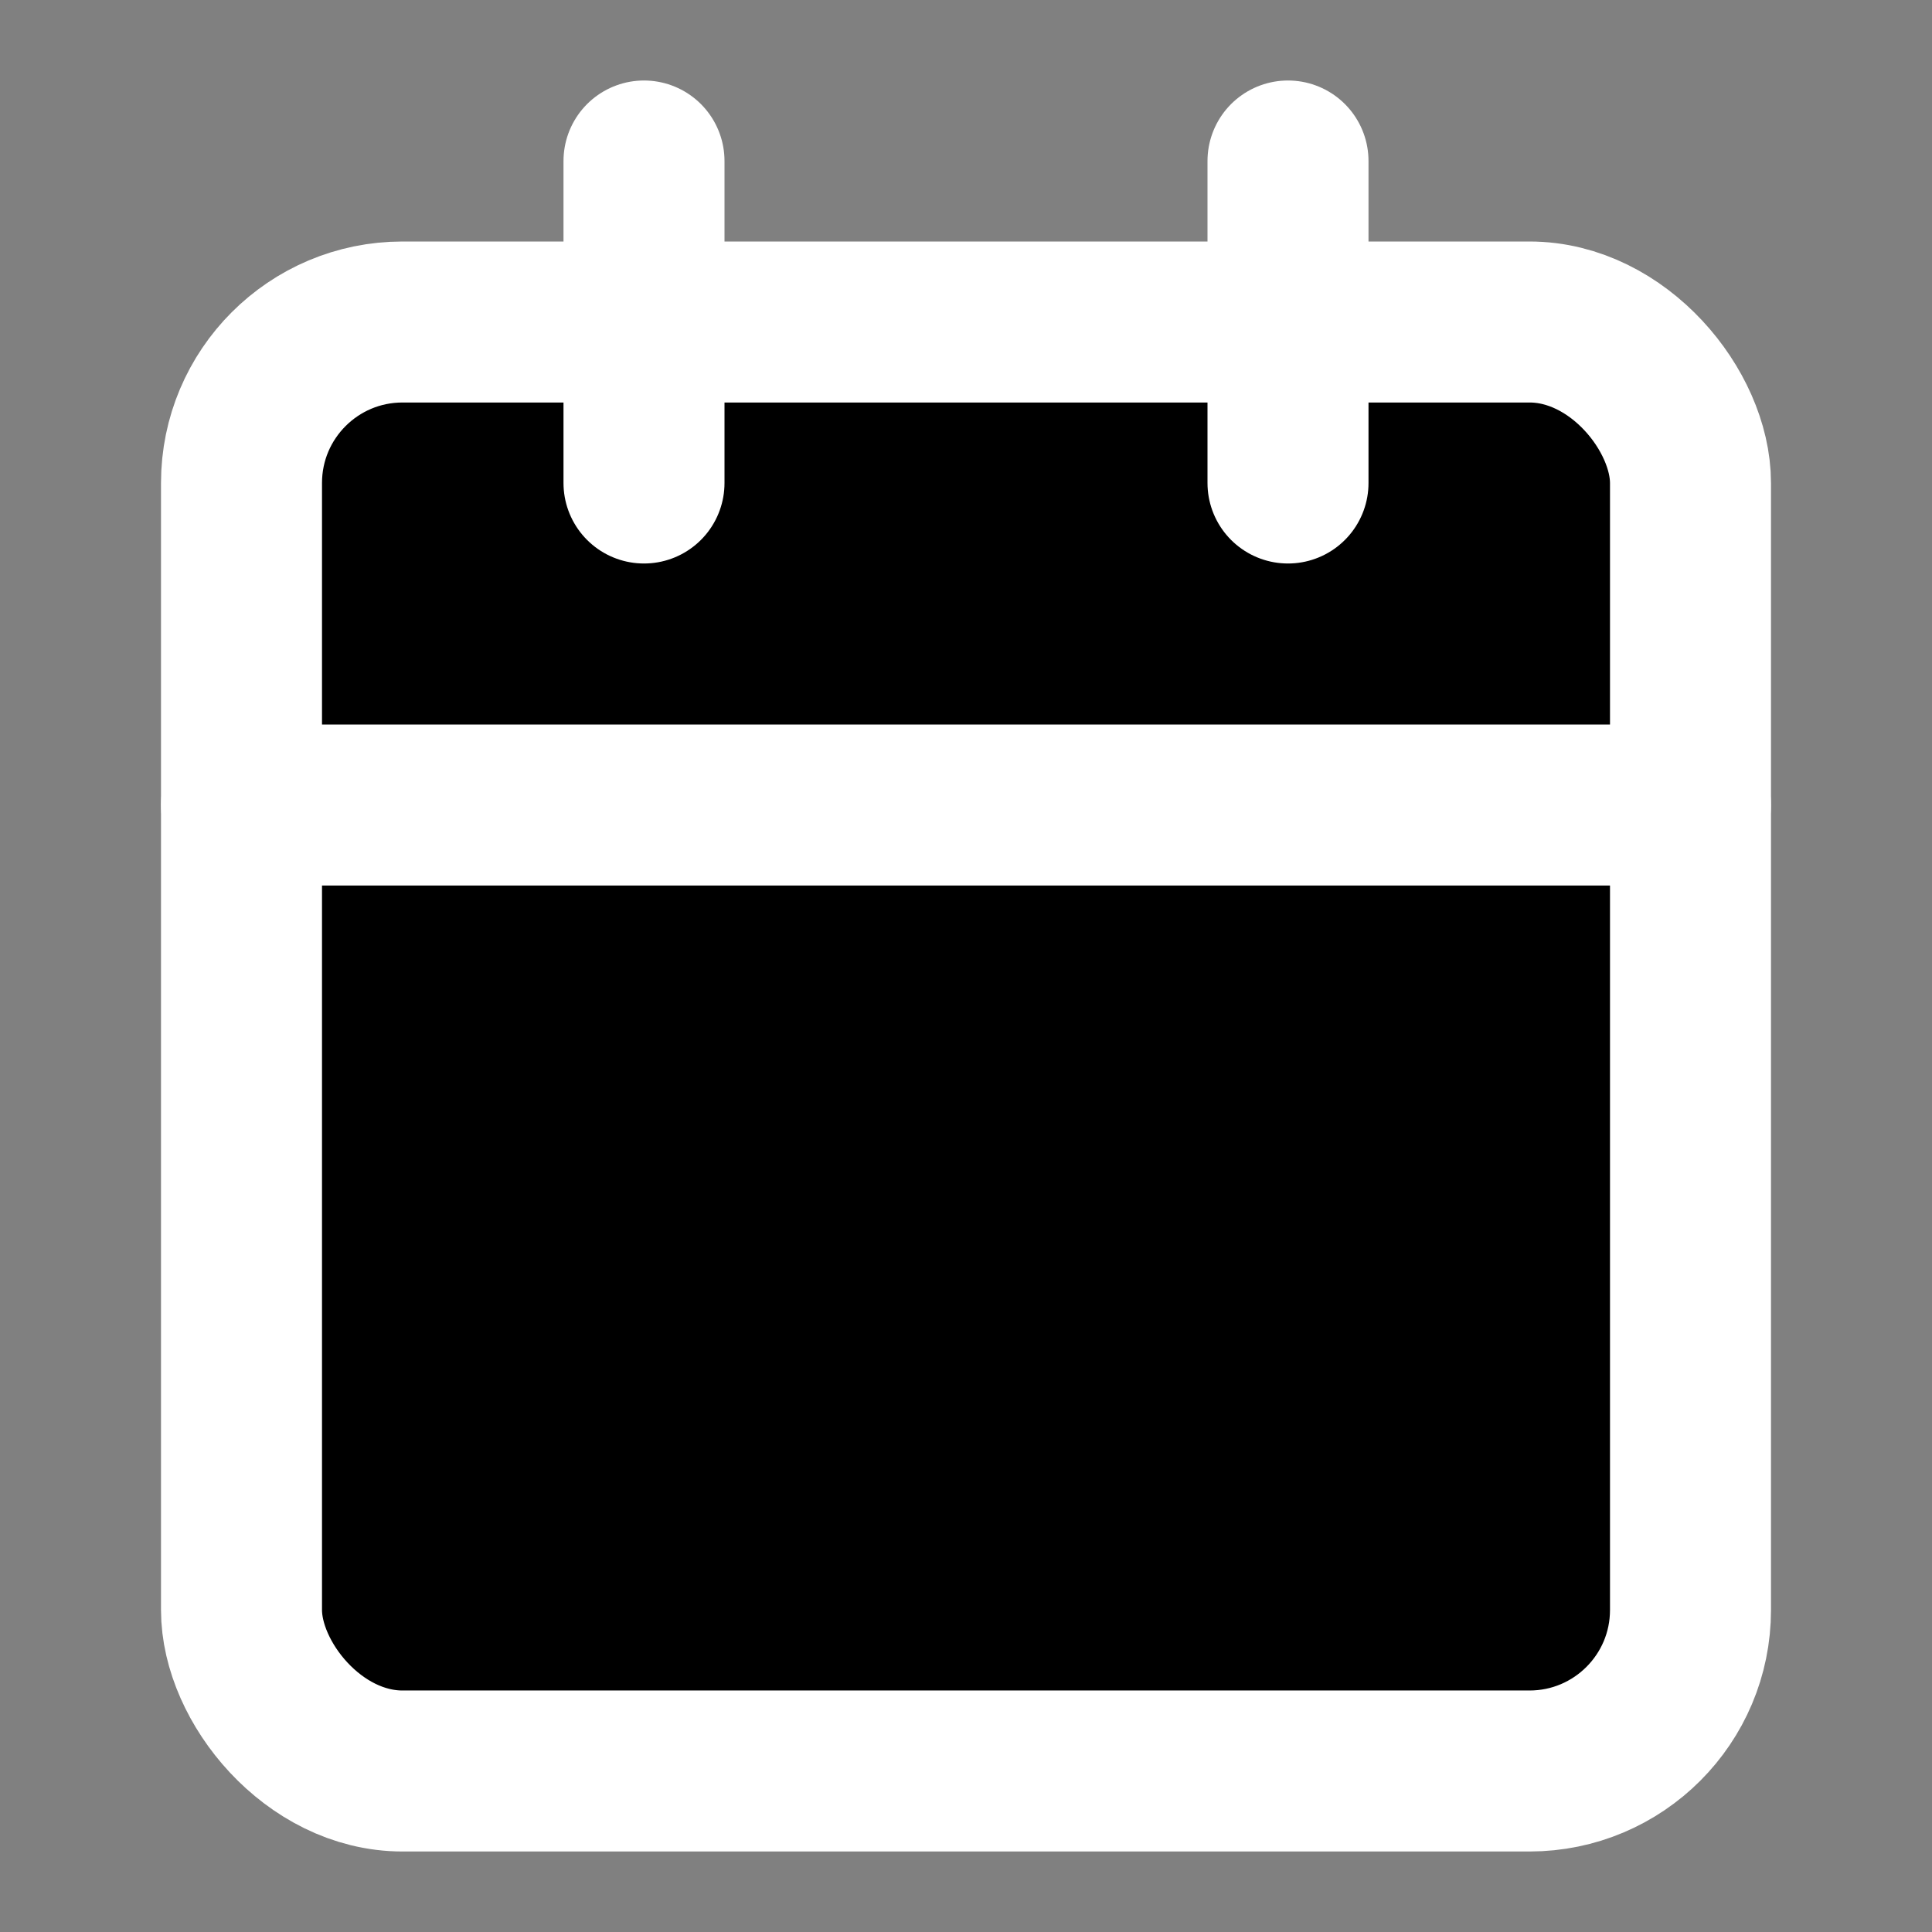 <svg xmlns="http://www.w3.org/2000/svg" width="24" height="24" viewBox="0 0 24 24" fill="black" stroke="white" stroke-width="2" stroke-linecap="round" stroke-linejoin="round">
    <rect x="0" y="0" width="24" height="24" fill="#808080" stroke="none"/>
    <rect width="18" height="18" x="3" y="4" rx="2" ry="2"></rect>
    <line x1="16" x2="16" y1="2" y2="6"></line>
    <line x1="8" x2="8" y1="2" y2="6"></line>
    <line x1="3" x2="21" y1="10" y2="10"></line>
</svg>